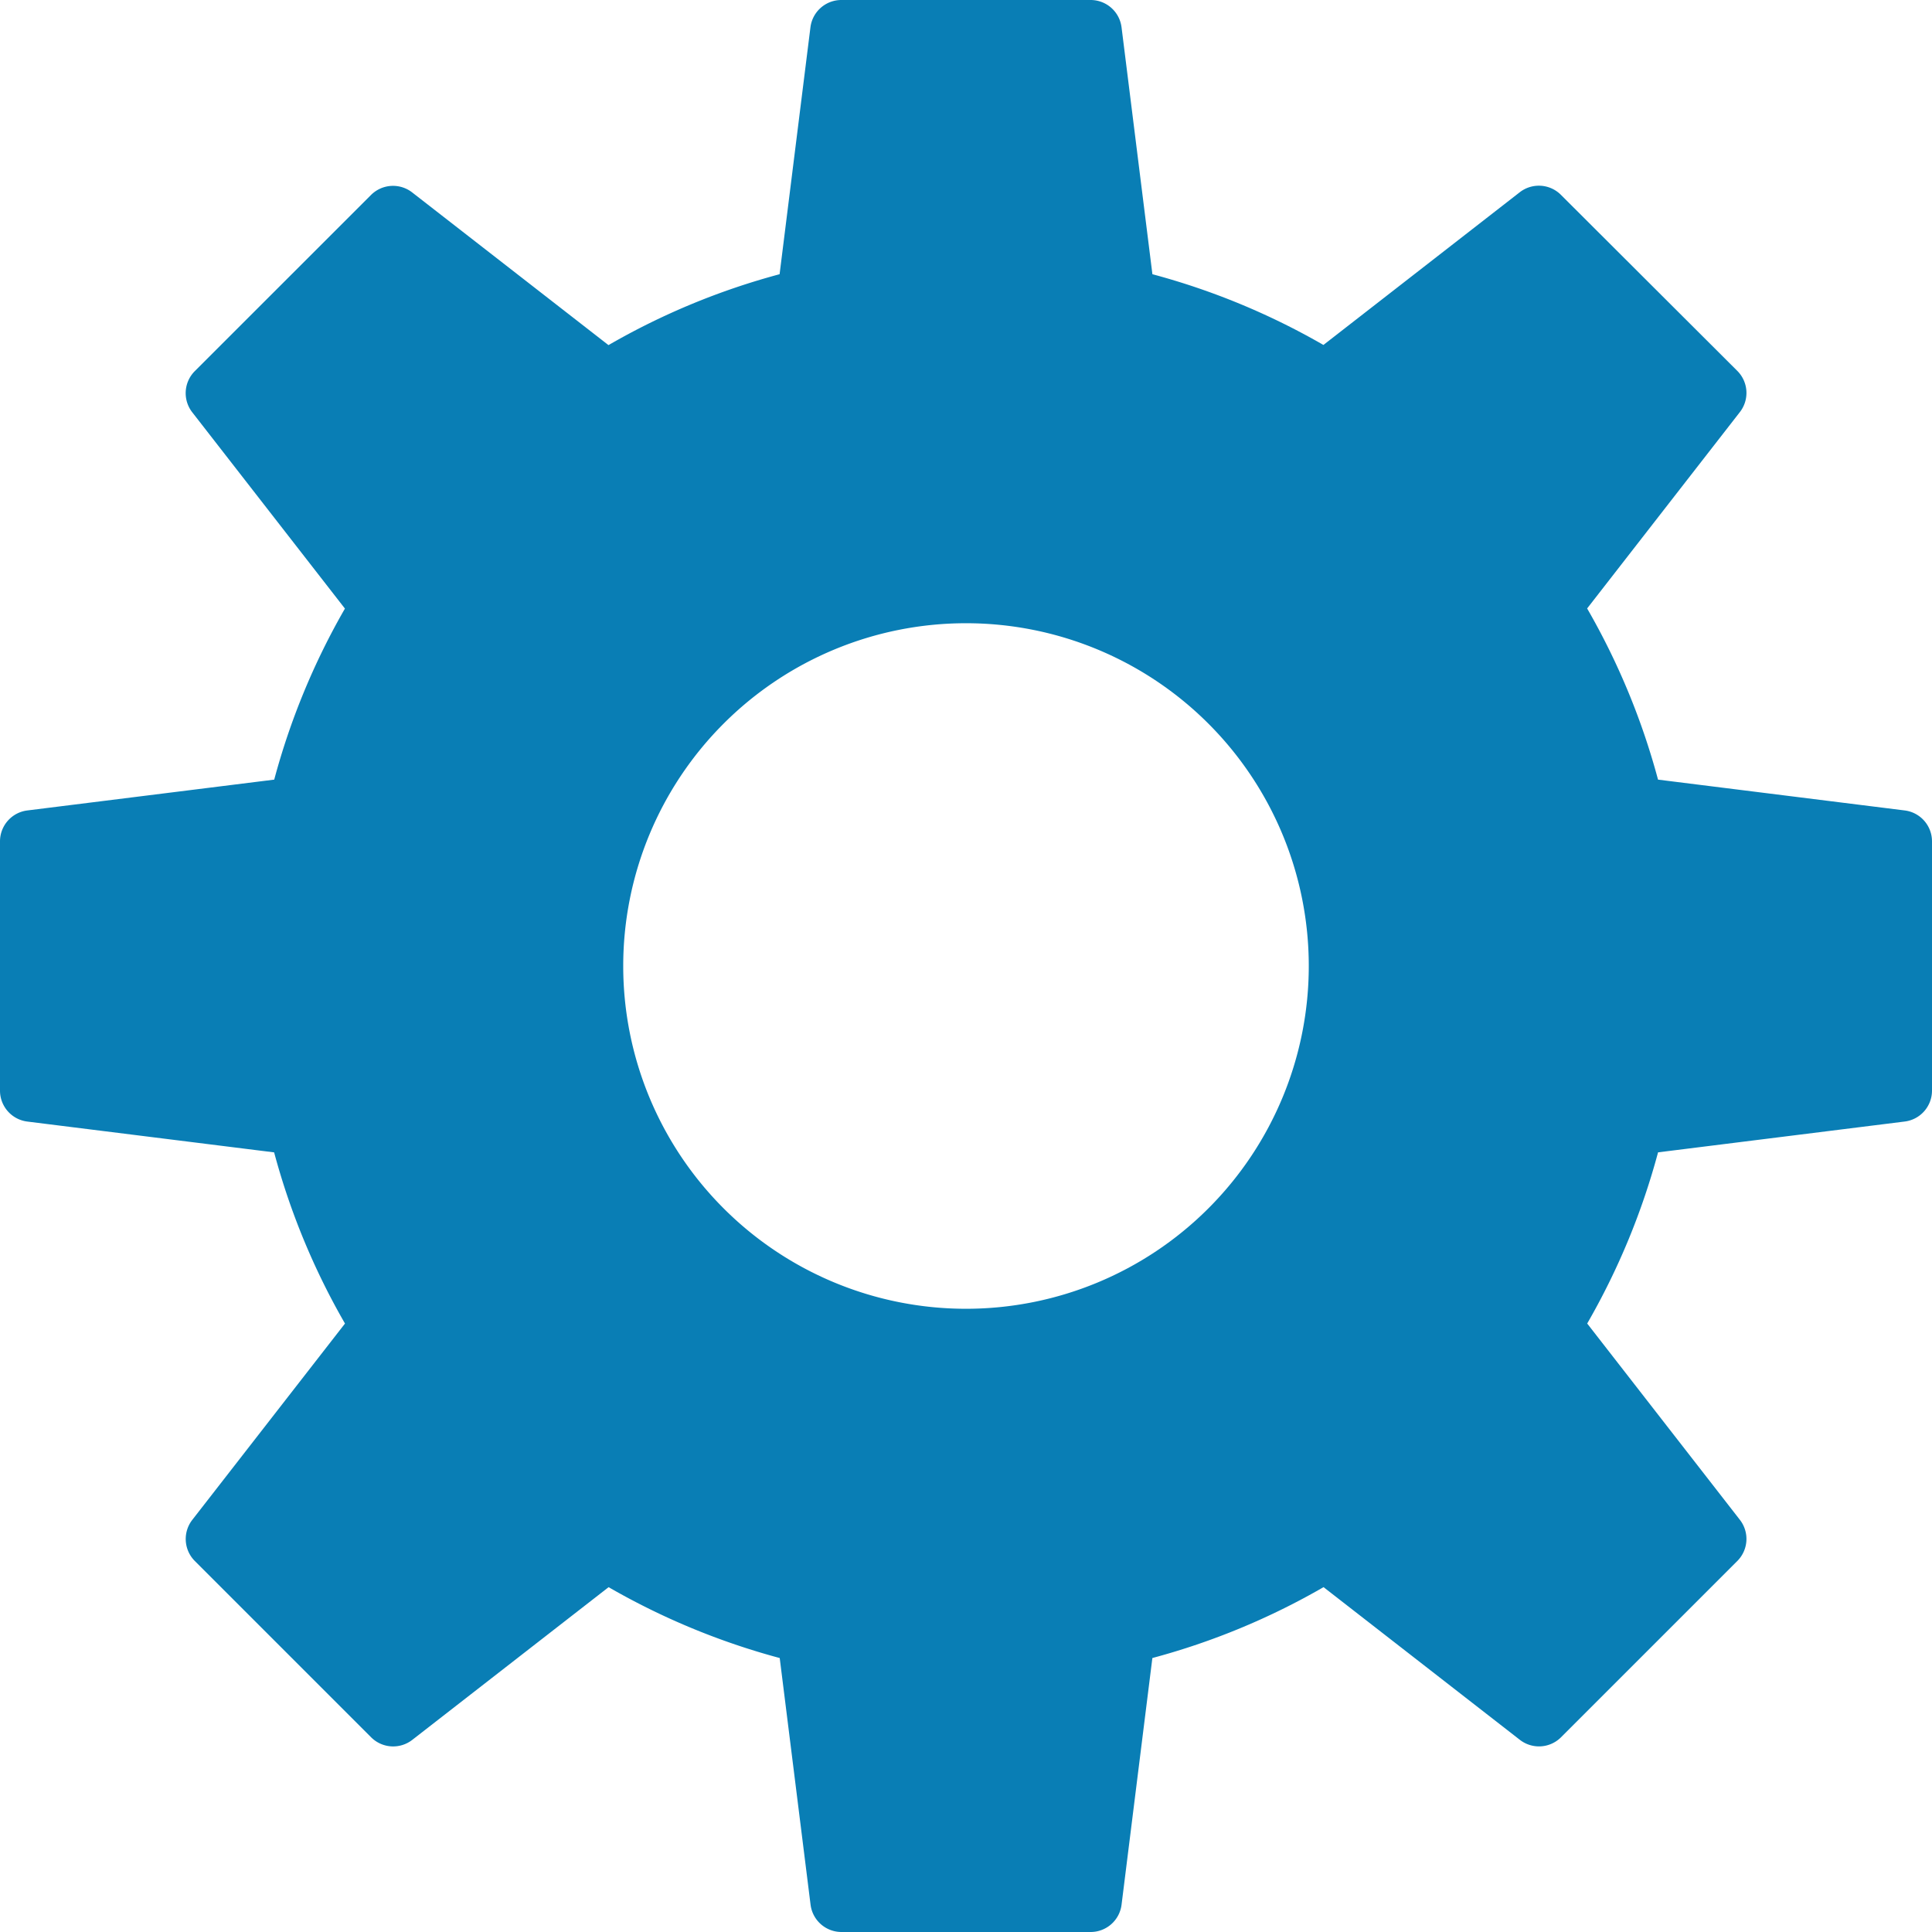 <svg xmlns="http://www.w3.org/2000/svg" width="62" height="62" viewBox="0 0 62 62">
  <g id="configurazione" transform="translate(-1 -1)">
    <path id="Tracciato_5" data-name="Tracciato 5" d="M62.124,27.008l-7.916-.989a22.814,22.814,0,0,0-2.275-5.493l4.9-6.3A1,1,0,0,0,56.75,12.9L51.091,7.252A1,1,0,0,0,49.77,7.17l-6.3,4.9A22.825,22.825,0,0,0,37.982,9.8l-.99-7.921A1,1,0,0,0,36,1H28a1,1,0,0,0-.992.876L26.018,9.8a22.713,22.713,0,0,0-5.491,2.275l-6.3-4.9a1,1,0,0,0-1.321.082L7.252,12.909a1,1,0,0,0-.083,1.321l4.9,6.3A22.849,22.849,0,0,0,9.8,26.019l-7.921.989A1,1,0,0,0,1,28v8a1,1,0,0,0,.876.992l7.921.989a22.811,22.811,0,0,0,2.274,5.493l-4.9,6.3a1,1,0,0,0,.082,1.321l5.657,5.657a1,1,0,0,0,1.321.082l6.3-4.9a22.837,22.837,0,0,0,5.491,2.274l.99,7.917A1,1,0,0,0,28,63h8a1,1,0,0,0,.992-.876l.989-7.916a22.757,22.757,0,0,0,5.493-2.275l6.3,4.9a1,1,0,0,0,1.321-.082l5.657-5.657a1,1,0,0,0,.083-1.321l-4.9-6.3a22.844,22.844,0,0,0,2.274-5.493l7.917-.989A1,1,0,0,0,63,36V28A1,1,0,0,0,62.124,27.008ZM32,43A11,11,0,1,1,43,32,11,11,0,0,1,32,43Z" fill="#097eb5"/>
  </g>
</svg>
